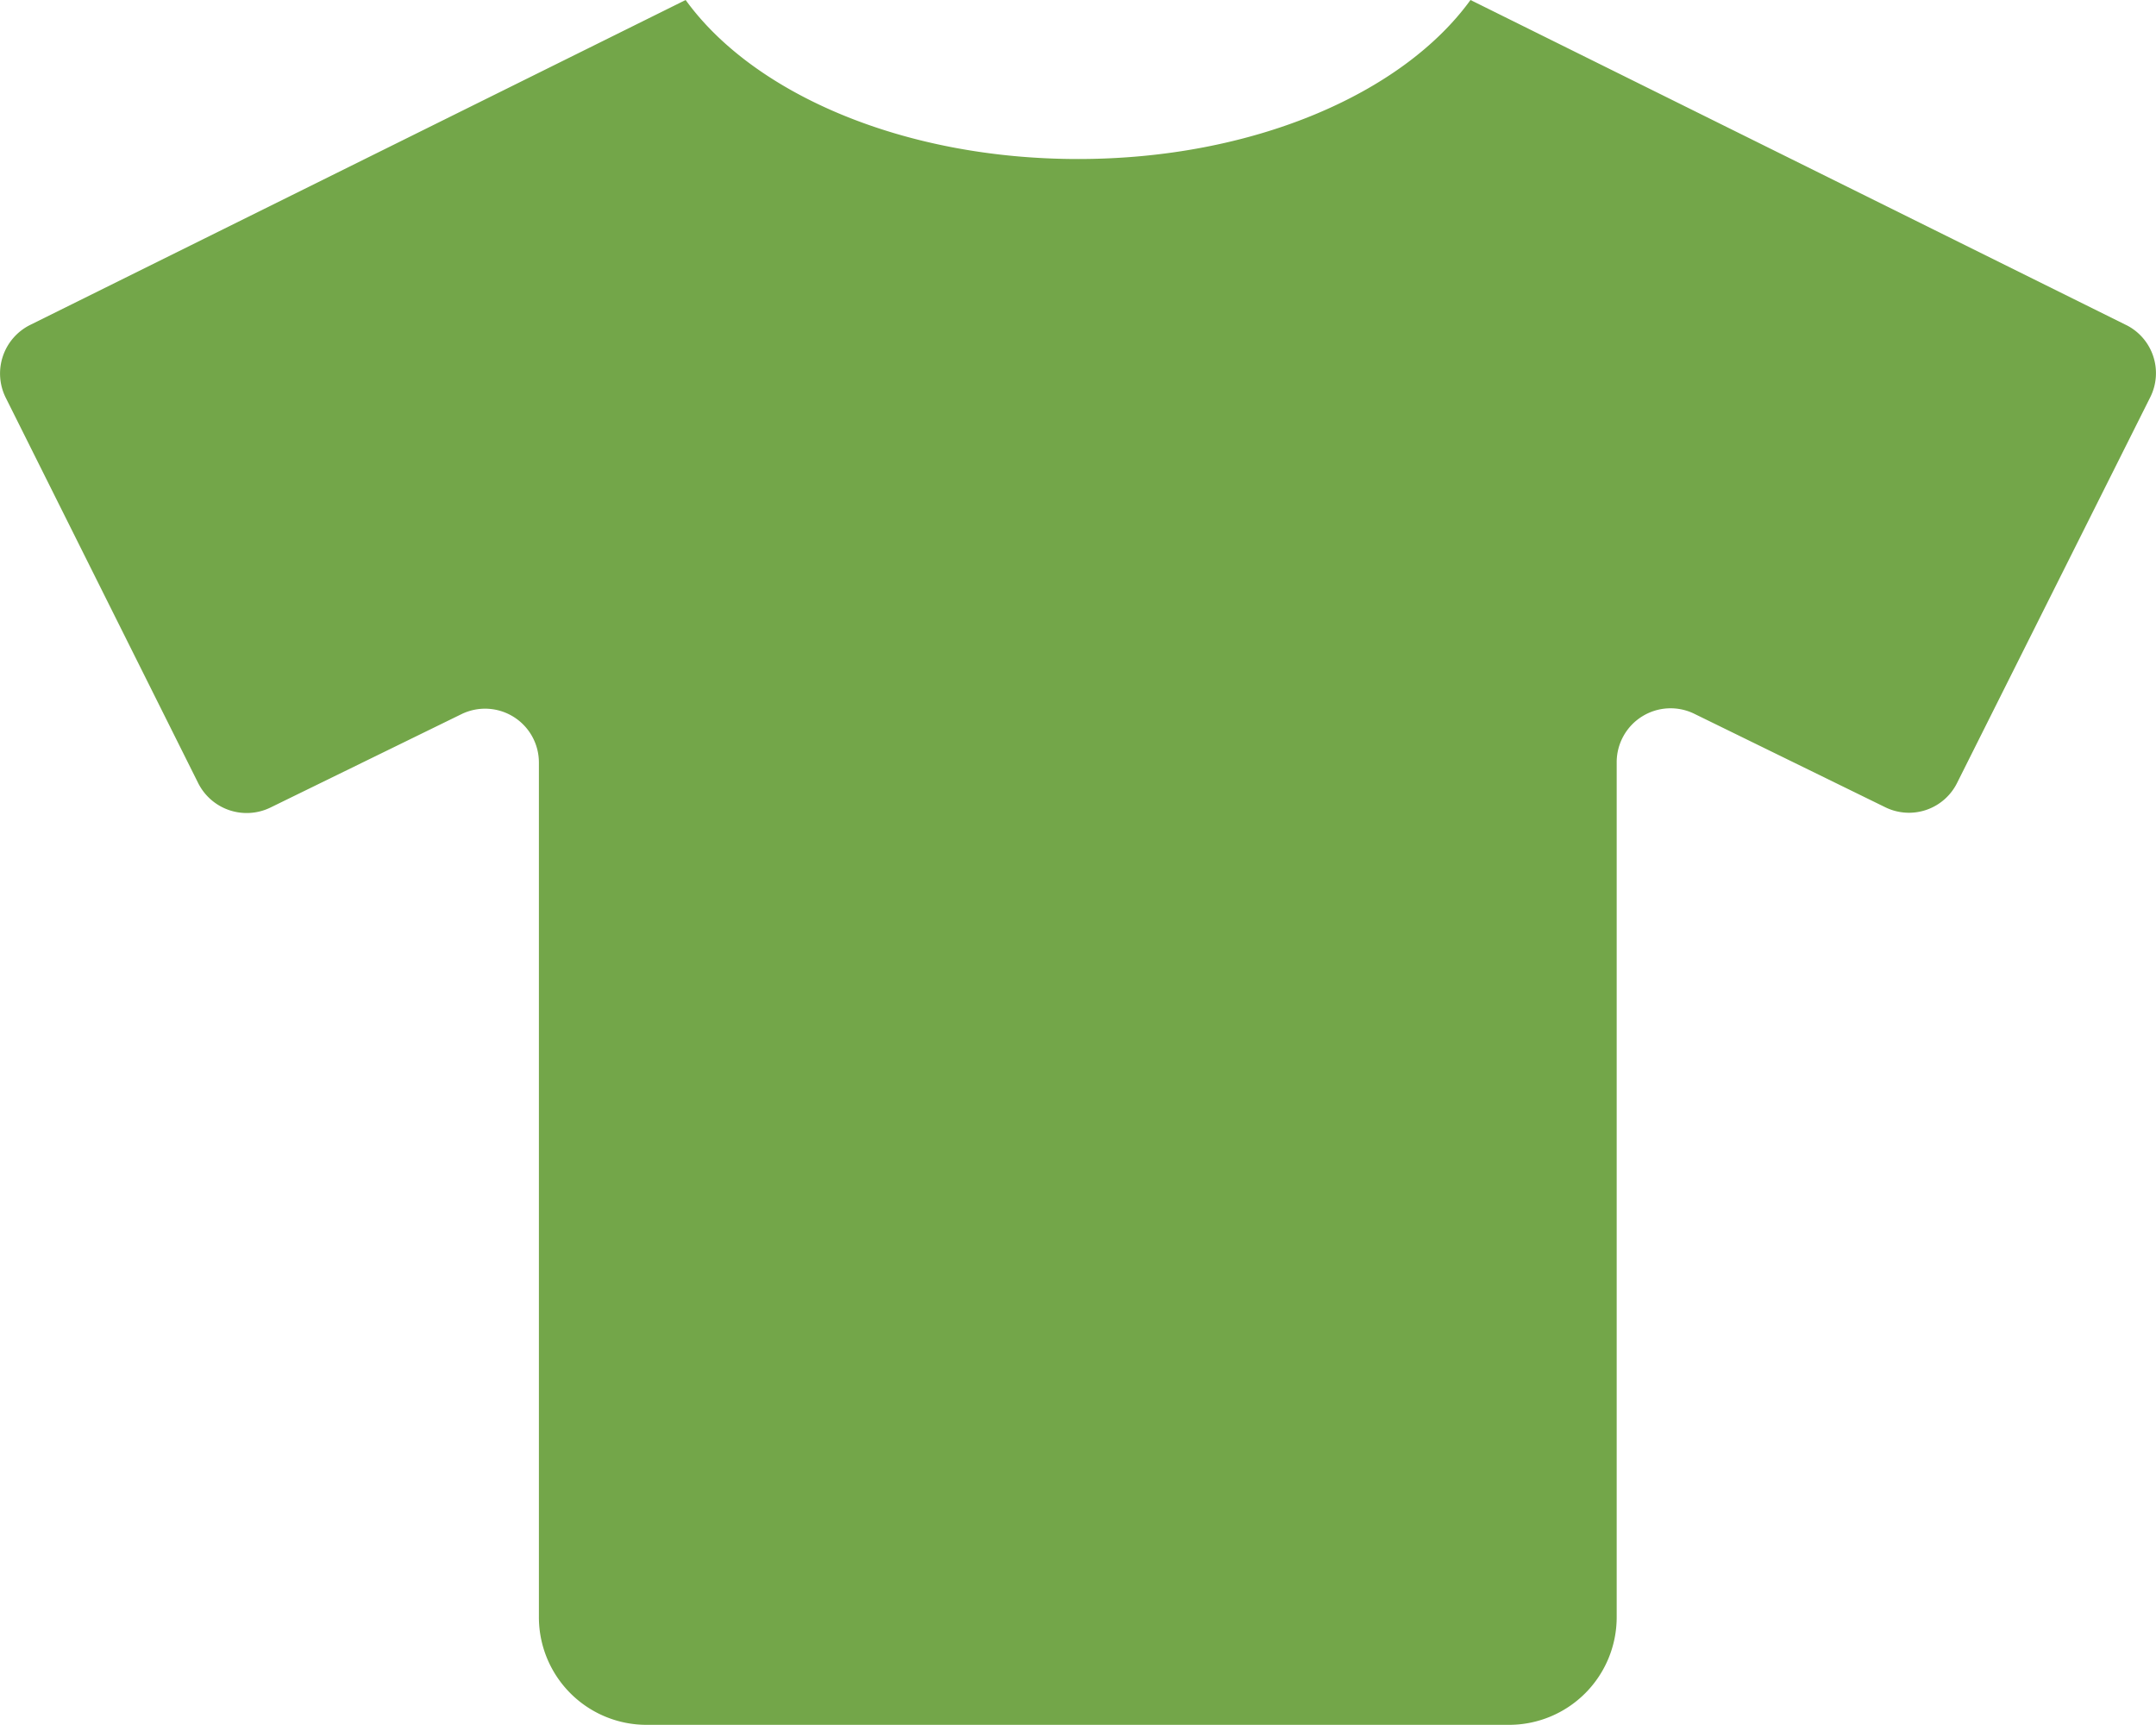 <svg xmlns="http://www.w3.org/2000/svg" width="47.677" height="38.137" viewBox="0 0 47.677 38.137">
  <path id="Icon_awesome-tshirt" data-name="Icon awesome-tshirt" d="M47.016,7.188,32.514,0c-1.5,2.071-4.812,3.516-8.678,3.516S16.655,2.071,15.158,0L.656,7.188a1.2,1.2,0,0,0-.536,1.6L4.38,17.318a1.2,1.2,0,0,0,1.6.536L10.2,15.791a1.19,1.19,0,0,1,1.713,1.073v18.89a2.381,2.381,0,0,0,2.384,2.384H33.363a2.381,2.381,0,0,0,2.384-2.384v-18.9a1.192,1.192,0,0,1,1.713-1.073l4.216,2.063a1.188,1.188,0,0,0,1.6-.536l4.268-8.521a1.189,1.189,0,0,0-.529-1.6Z" transform="translate(0.004)" fill="#73a649"/>
</svg>
